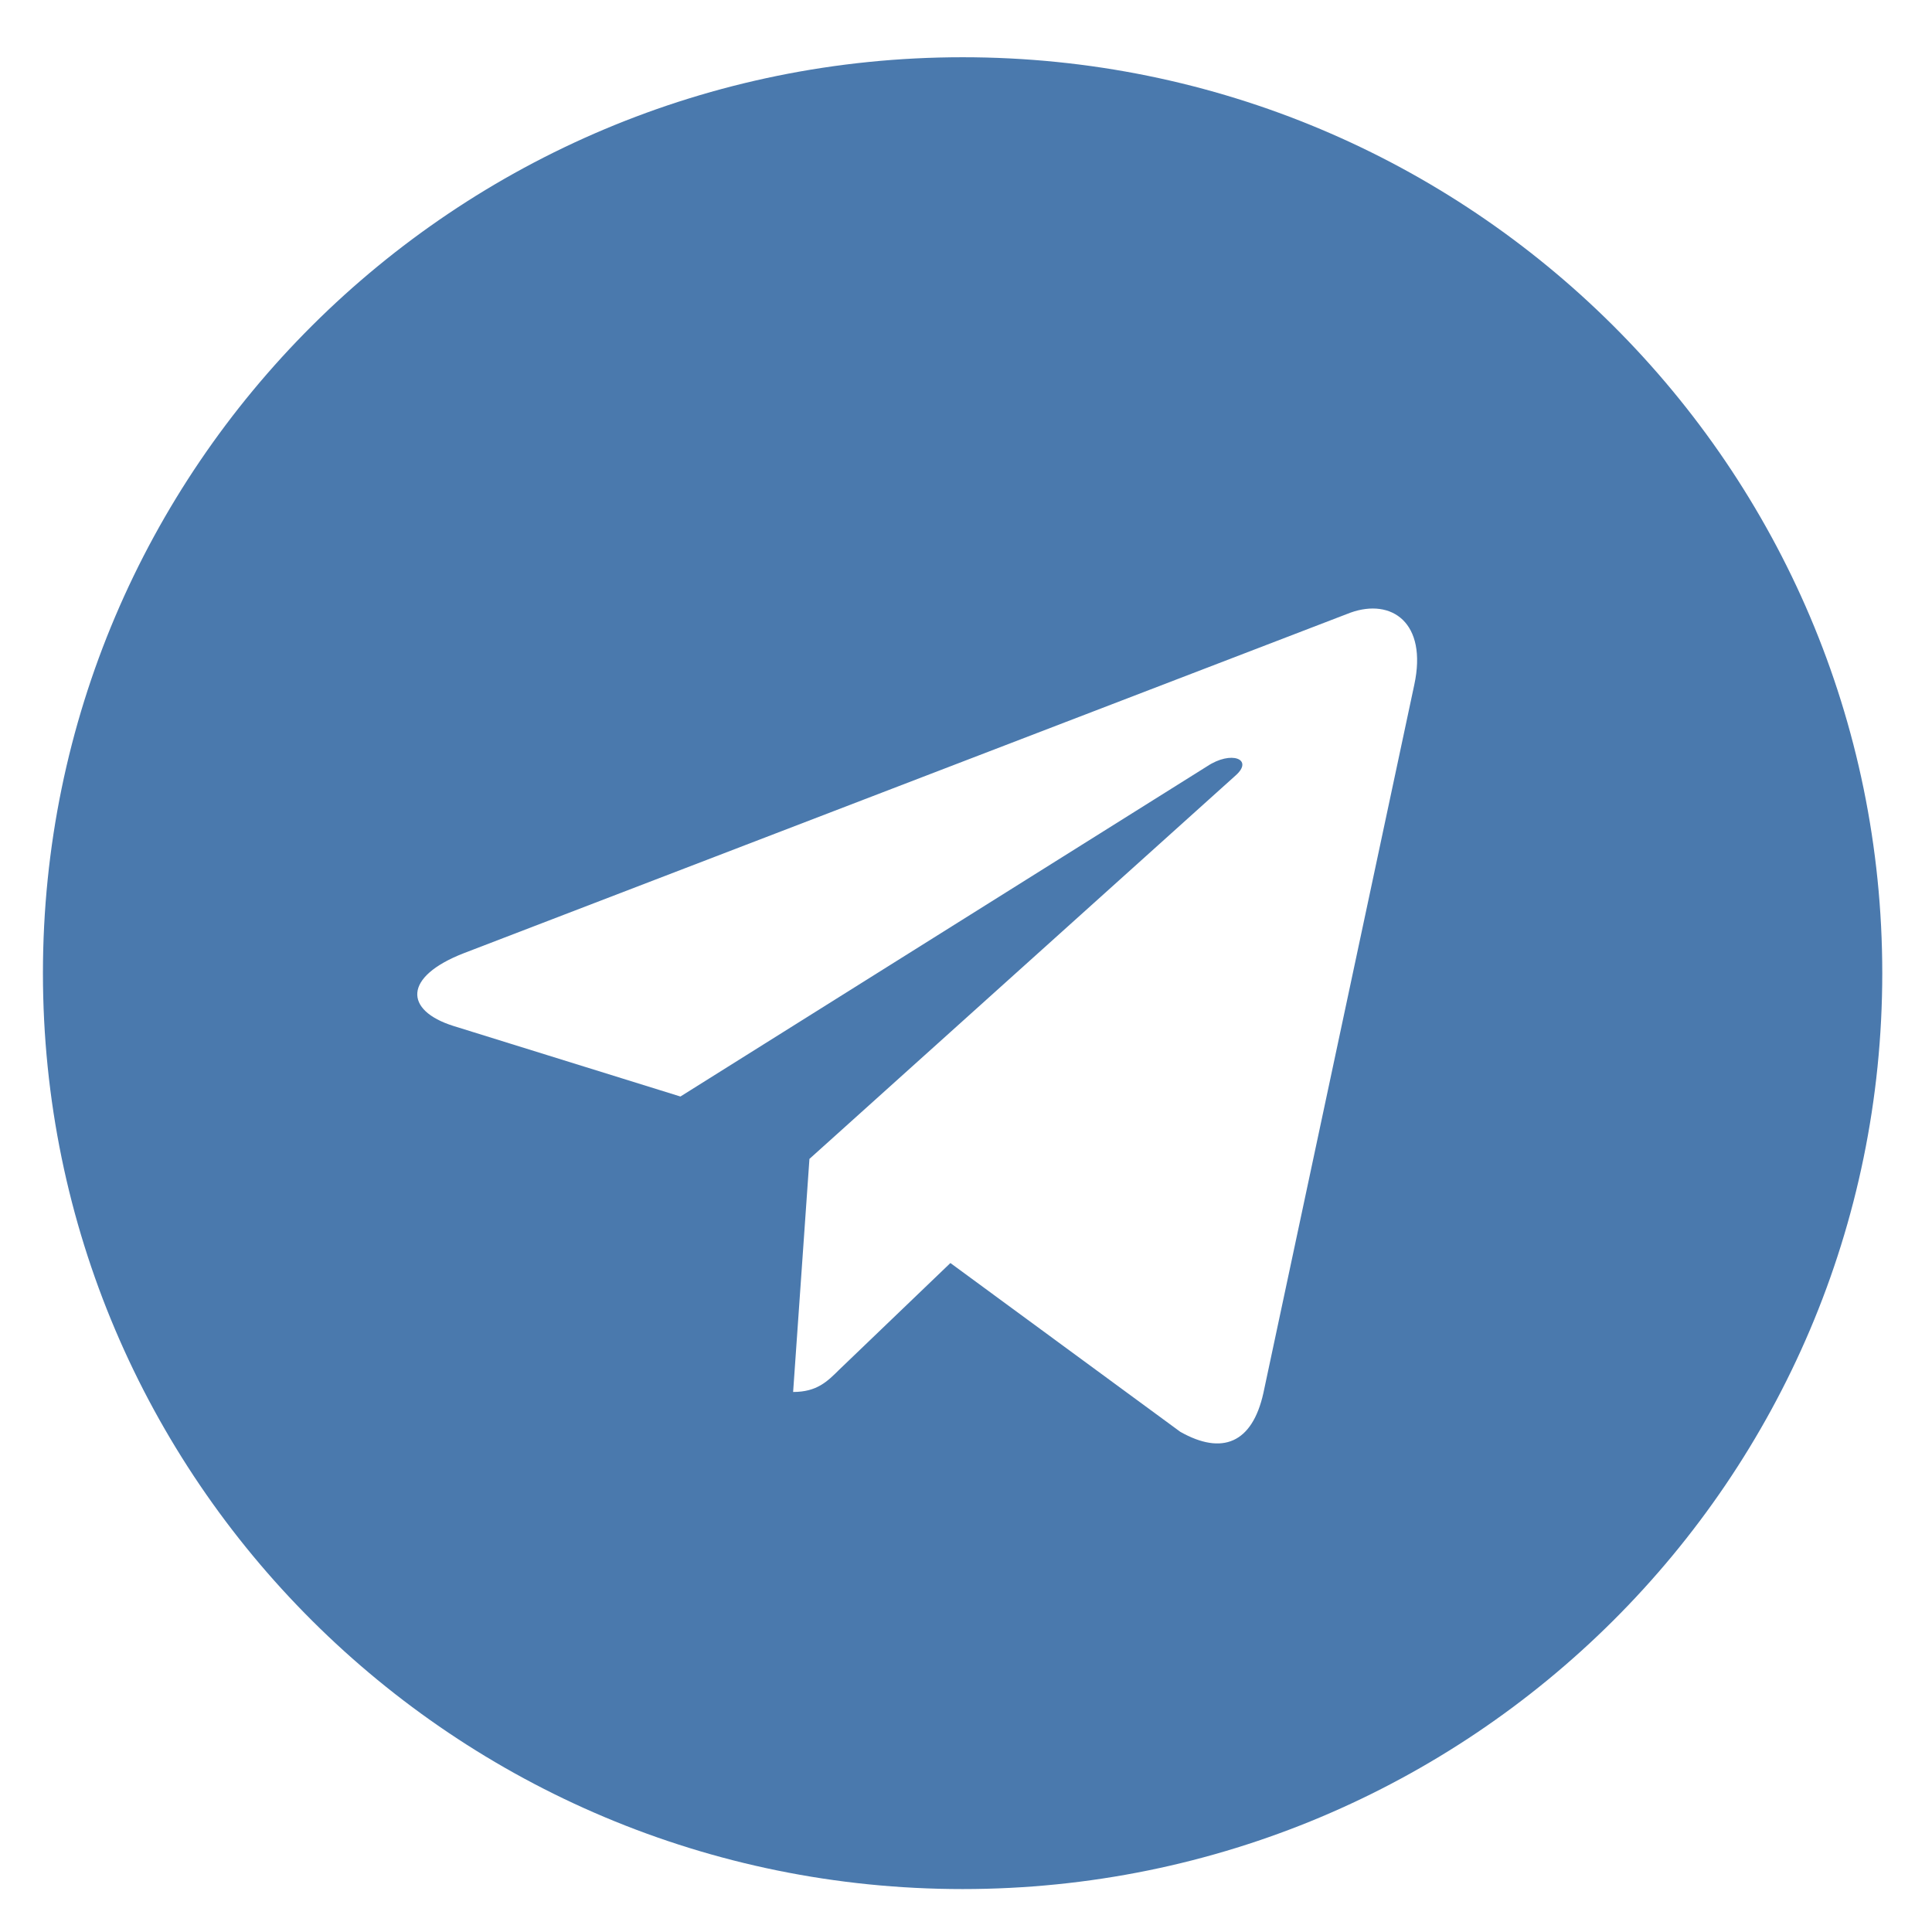 <?xml version="1.0" encoding="UTF-8"?> <svg xmlns="http://www.w3.org/2000/svg" width="27" height="27" viewBox="0 0 27 27" fill="none"><path d="M13.453 0.8C6.353 0.8 0.6 6.529 0.6 13.6C0.6 20.671 6.353 26.4 13.453 26.4C20.553 26.4 26.305 20.671 26.305 13.6C26.305 6.529 20.553 0.8 13.453 0.8ZM19.765 9.569L17.656 19.468C17.5 20.17 17.08 20.34 16.495 20.01L13.282 17.651L11.732 19.138C11.561 19.308 11.416 19.453 11.084 19.453L11.312 16.196L17.267 10.838C17.526 10.611 17.21 10.482 16.868 10.71L9.509 15.324L6.337 14.338C5.648 14.121 5.632 13.651 6.482 13.321L18.873 8.562C19.449 8.356 19.951 8.702 19.765 9.569Z" fill="#4A79AD"></path></svg> 
